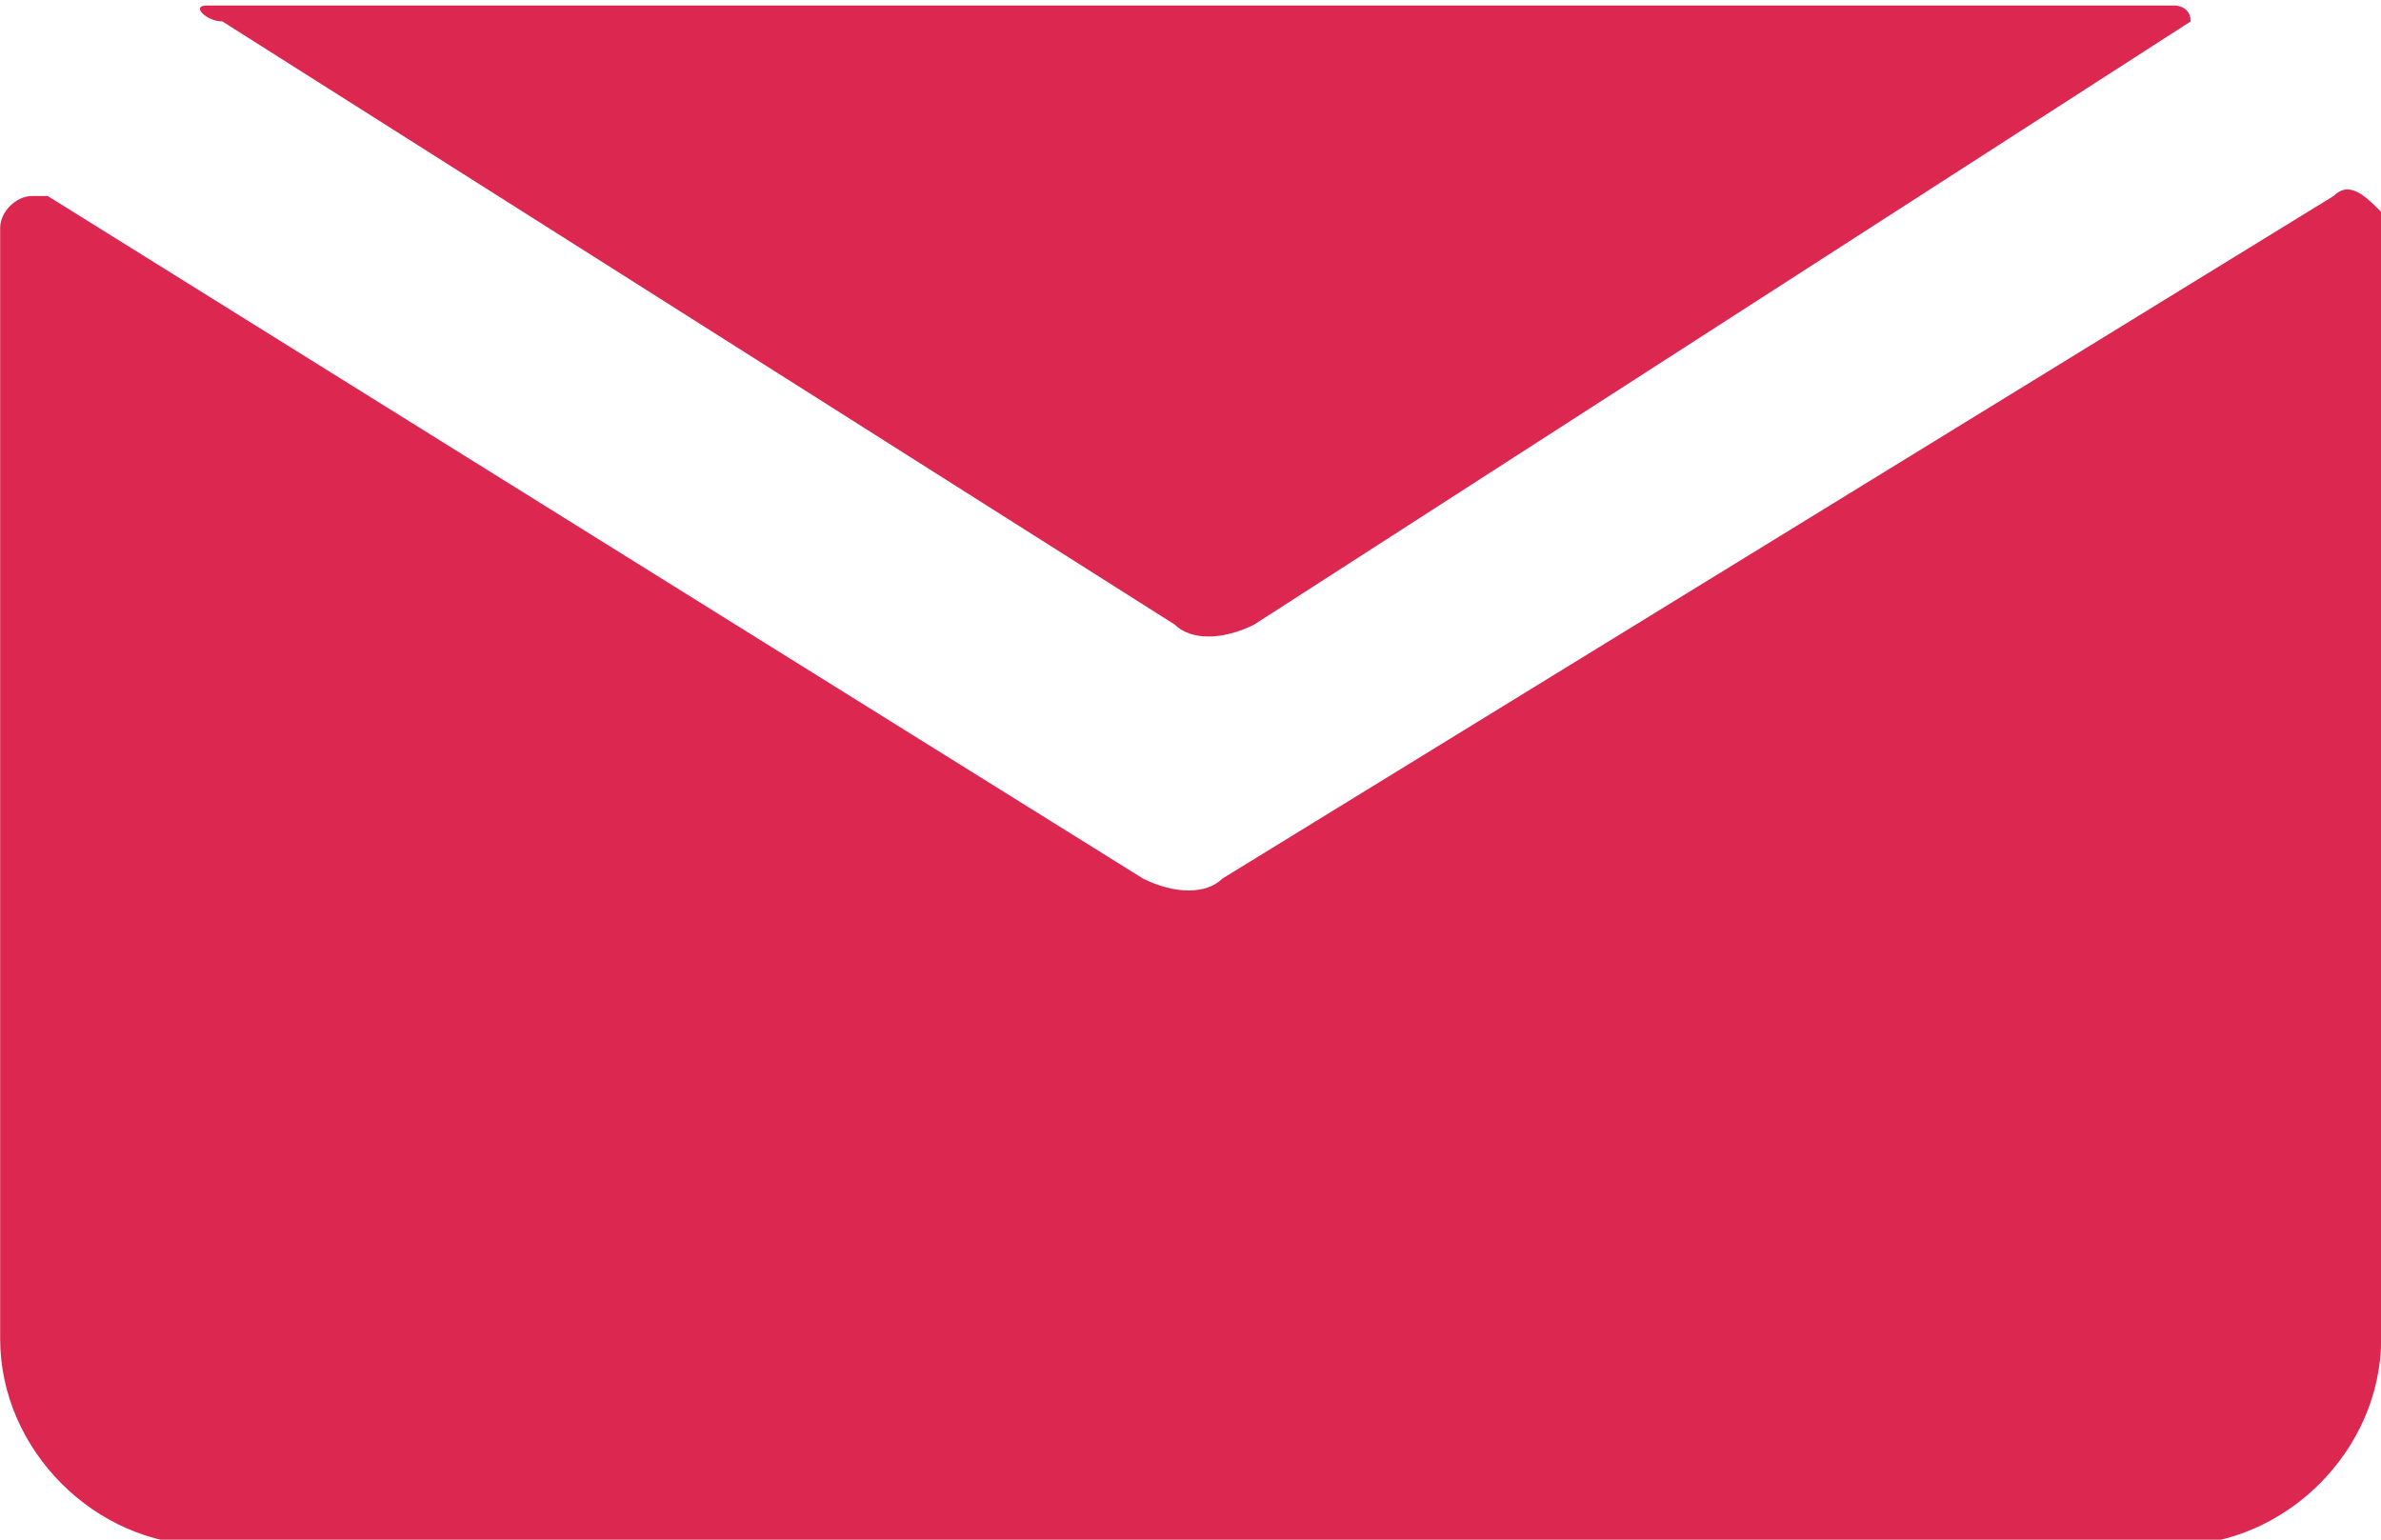 <?xml version="1.0" encoding="UTF-8"?> <!-- Generator: Adobe Illustrator 23.0.2, SVG Export Plug-In . SVG Version: 6.00 Build 0) --> <svg xmlns="http://www.w3.org/2000/svg" xmlns:xlink="http://www.w3.org/1999/xlink" id="Layer_1" x="0px" y="0px" viewBox="0 0 15 9.7" style="enable-background:new 0 0 15 9.7;" xml:space="preserve"> <style type="text/css"> .st0{fill:#DC2751;} </style> <g id="Group_125" transform="translate(-63.299 -3.665)"> <path id="Path_4597" class="st0" d="M64.6,3.7H77c0,0,0.1,0,0.1,0.1c0,0,0,0,0,0l-5.9,3.8c-0.2,0.1-0.4,0.1-0.5,0l-6-3.8 C64.6,3.8,64.5,3.7,64.6,3.7C64.6,3.7,64.6,3.7,64.6,3.7z"></path> <path id="Path_4598" class="st0" d="M63.6,4.9l6.9,4.3c0.2,0.1,0.4,0.1,0.5,0L78,4.9c0.1-0.1,0.2,0,0.3,0.1c0,0,0,0.1,0,0.1v7 c0,0.7-0.6,1.3-1.3,1.3H64.6c-0.7,0-1.3-0.6-1.3-1.3v-7c0-0.1,0.1-0.2,0.2-0.2C63.6,4.9,63.6,4.9,63.6,4.9z"></path> </g> </svg> 